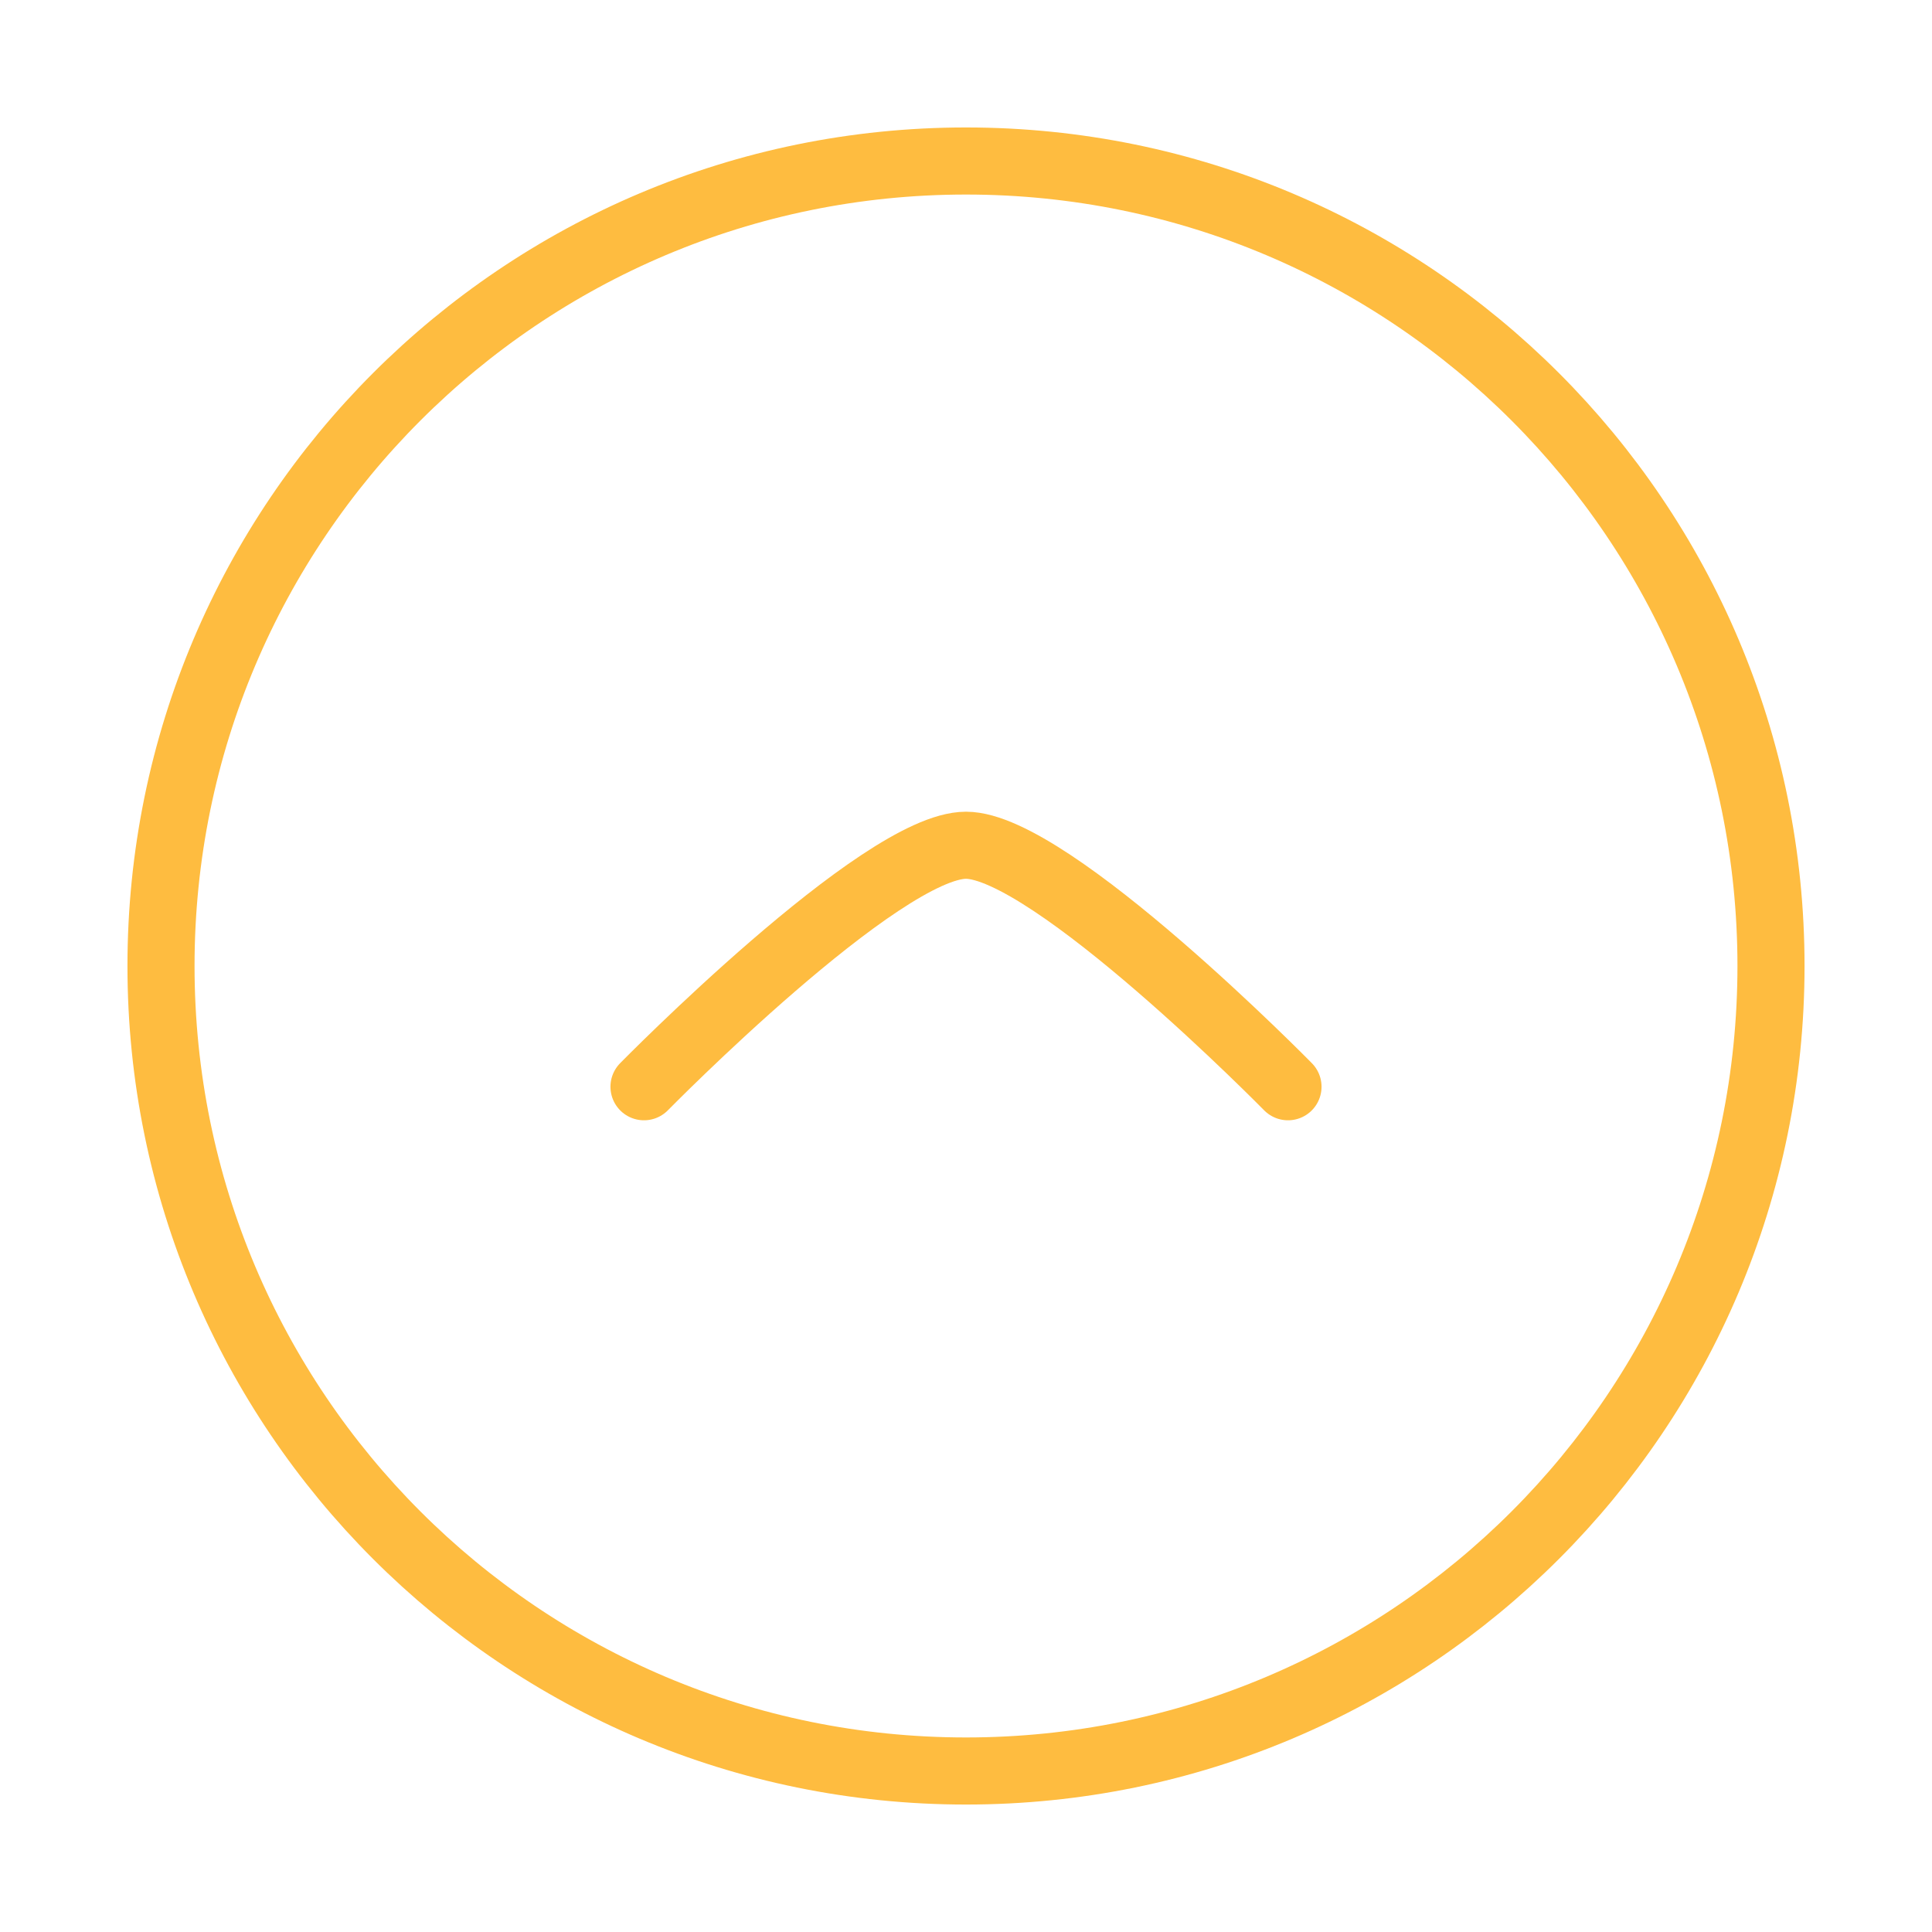 <svg width="72" height="72" viewBox="0 0 72 72" fill="none" xmlns="http://www.w3.org/2000/svg">
<path d="M36 6C19.431 6 6 19.431 6 36C6 52.569 19.431 66 36 66C52.569 66 66 52.569 66 36C66 19.431 52.569 6 36 6Z" stroke="#FEBC40" stroke-width="2.5"/>
<path d="M24 40.5C24 40.5 32.838 31.5 36 31.5C39.162 31.5 48 40.5 48 40.5" stroke="#FEBC40" stroke-width="2.5" stroke-linecap="round" stroke-linejoin="round"/>
</svg>
